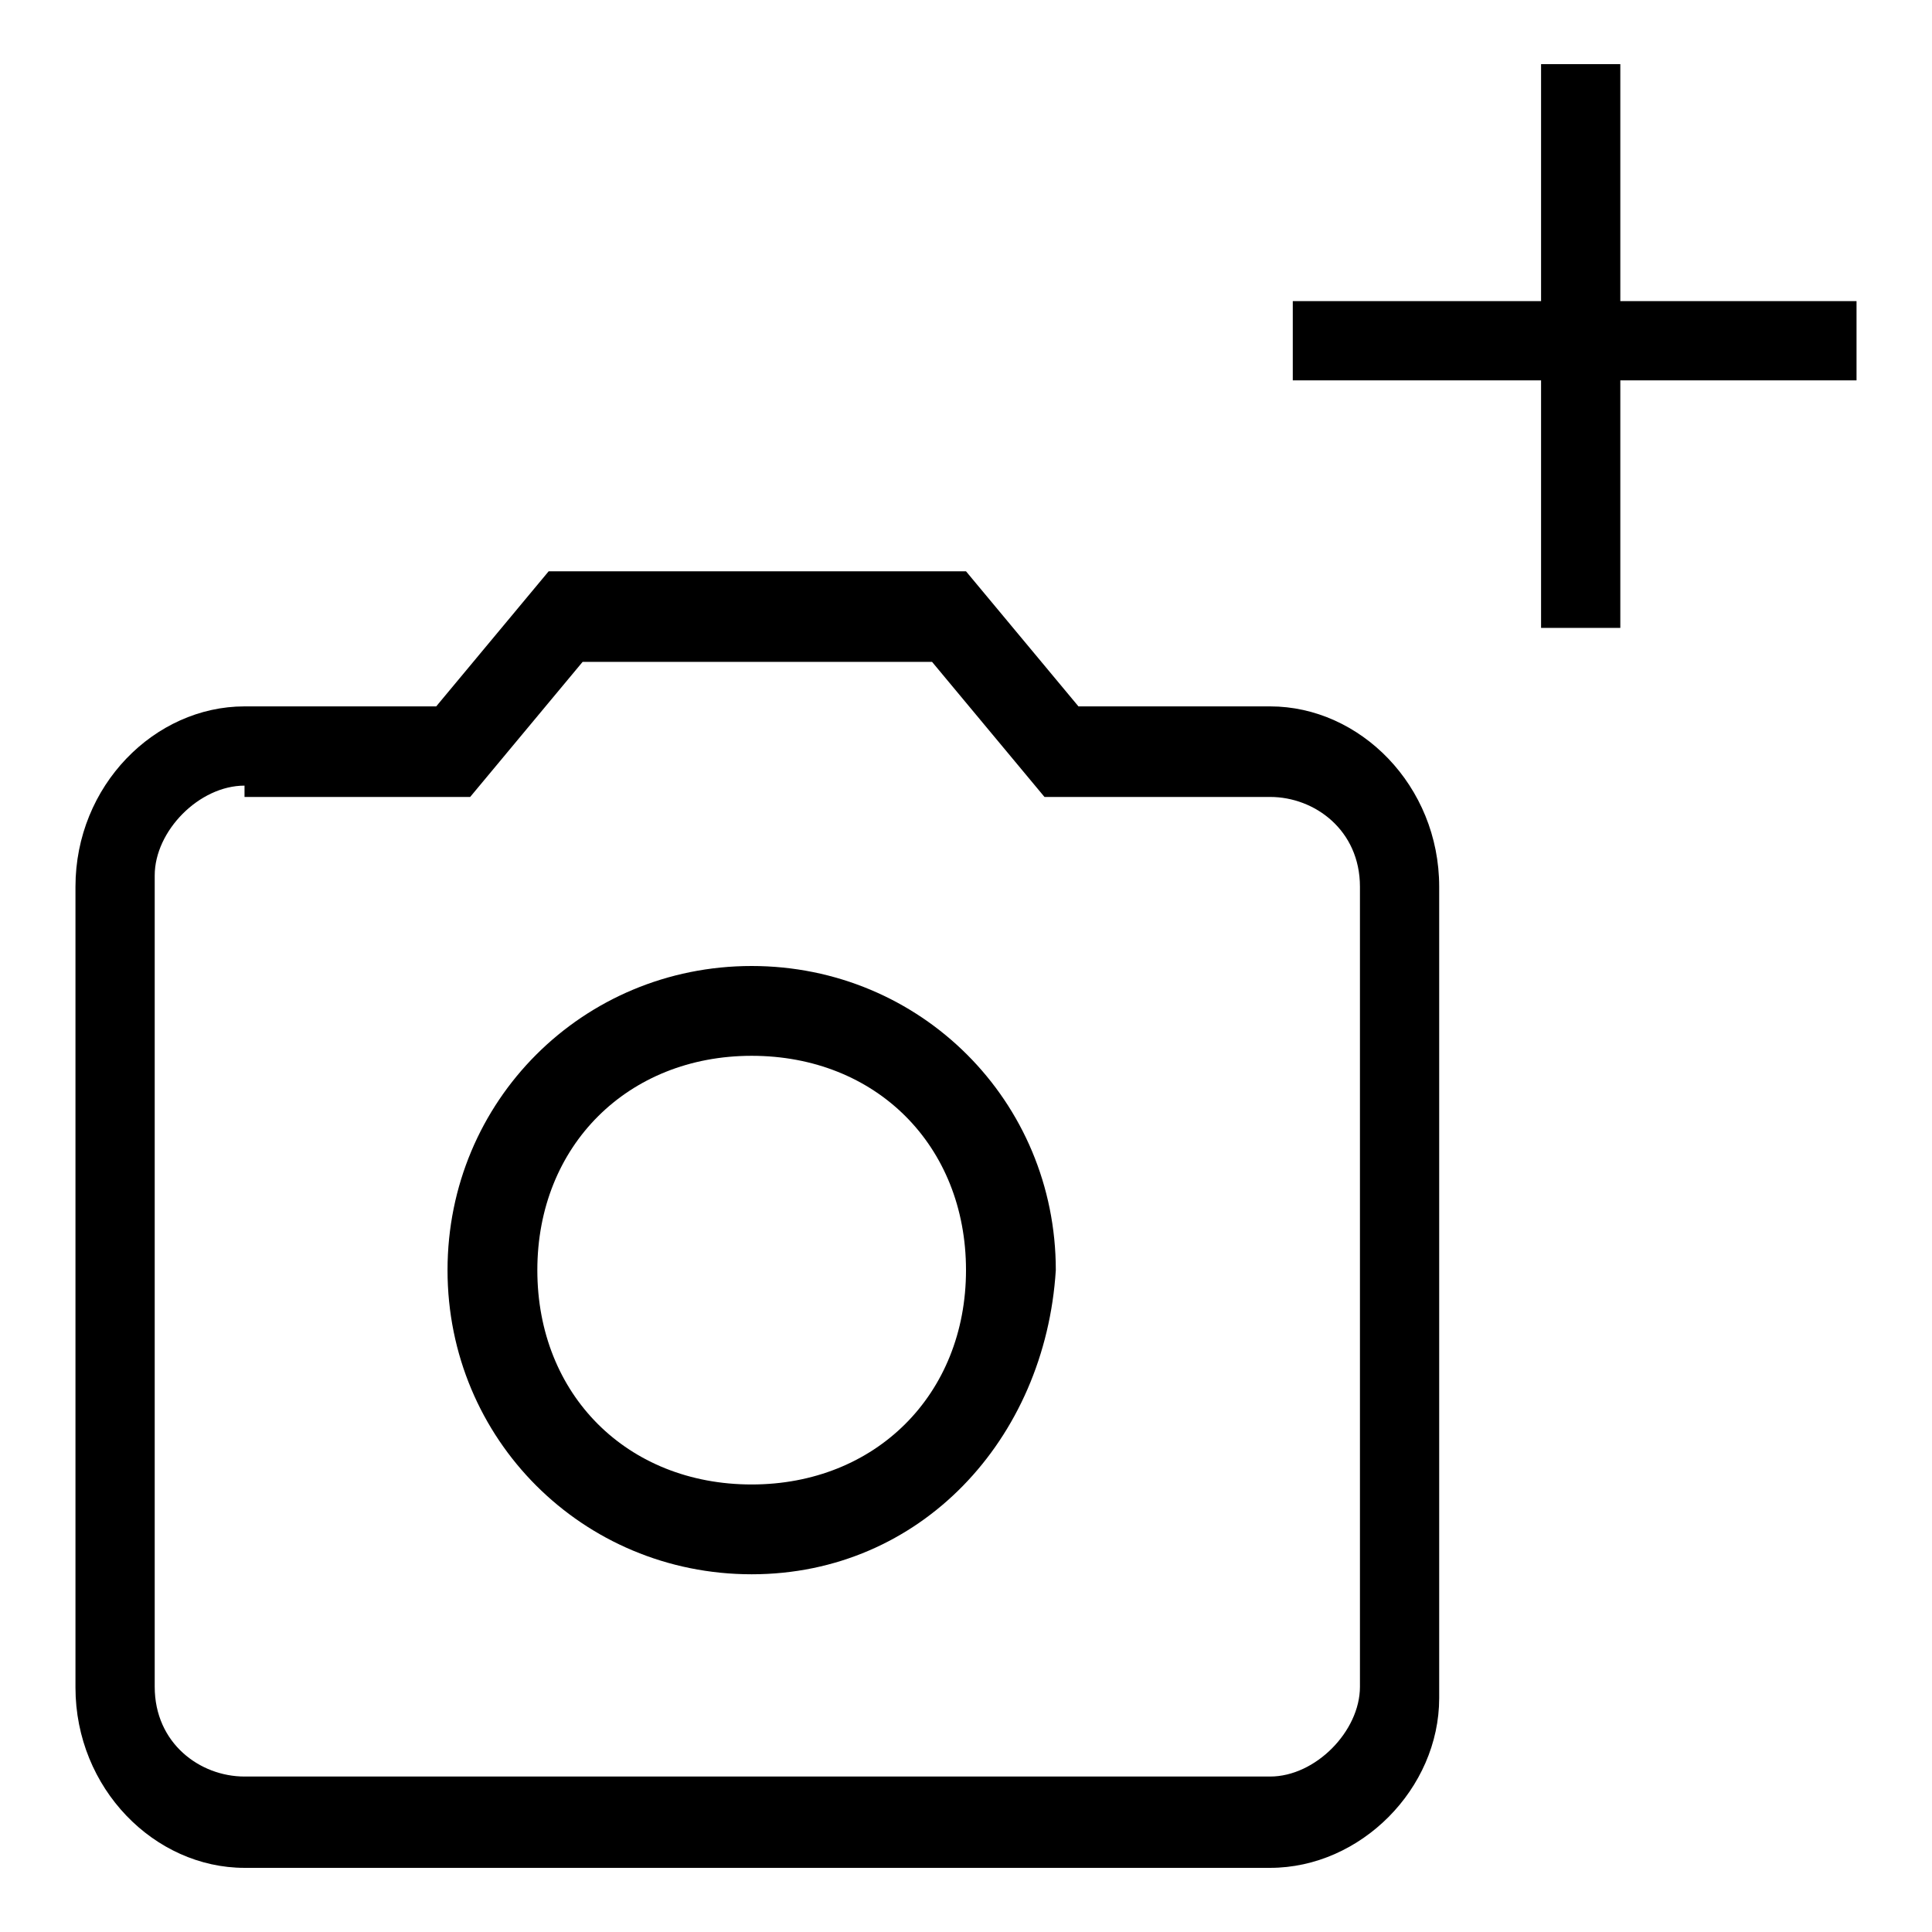 <?xml version="1.0" encoding="utf-8"?>
<!-- Svg Vector Icons : http://www.onlinewebfonts.com/icon -->
<!DOCTYPE svg PUBLIC "-//W3C//DTD SVG 1.1//EN" "http://www.w3.org/Graphics/SVG/1.1/DTD/svg11.dtd">
<svg version="1.1" xmlns="http://www.w3.org/2000/svg" xmlns:xlink="http://www.w3.org/1999/xlink" x="0px" y="0px" viewBox="0 0 256 256" enable-background="new 0 0 256 256" xml:space="preserve">
<g><g><path fill="#000000" d="M168.3,247.5H32.4C20.5,247.5,10,237,10,223.6V117.5c0-13.4,10.5-23.9,22.4-23.9h25.4l14.9-17.9H128l14.9,17.9h25.4c11.9,0,22.4,10.5,22.4,23.9v107.5C190.7,237,180.3,247.5,168.3,247.5z M32.4,104.1c-6,0-11.9,6-11.9,11.9v107.5c0,7.5,6,11.9,11.9,11.9h135.9c6,0,11.9-6,11.9-11.9V117.5c0-7.5-6-11.9-11.9-11.9h-29.9l-14.9-17.9H77.2l-14.9,17.9H32.4V104.1z M99.6,208.6c-22.4,0-40.3-17.9-40.3-40.3c0-22.4,17.9-40.3,40.3-40.3c22.4,0,40.3,17.9,40.3,40.3C138.5,190.7,122,208.6,99.6,208.6z M99.6,139.9c-16.4,0-28.4,11.9-28.4,28.4s11.9,28.4,28.4,28.4c16.4,0,28.4-11.9,28.4-28.4S116.1,139.9,99.6,139.9z"/><path fill="#000000" d="M171.3,39.9H246v10.5h-74.7V39.9z"/><path fill="#000000" d="M204.2,8.5h10.5v74.7h-10.5V8.5z"/></g></g>
</svg>